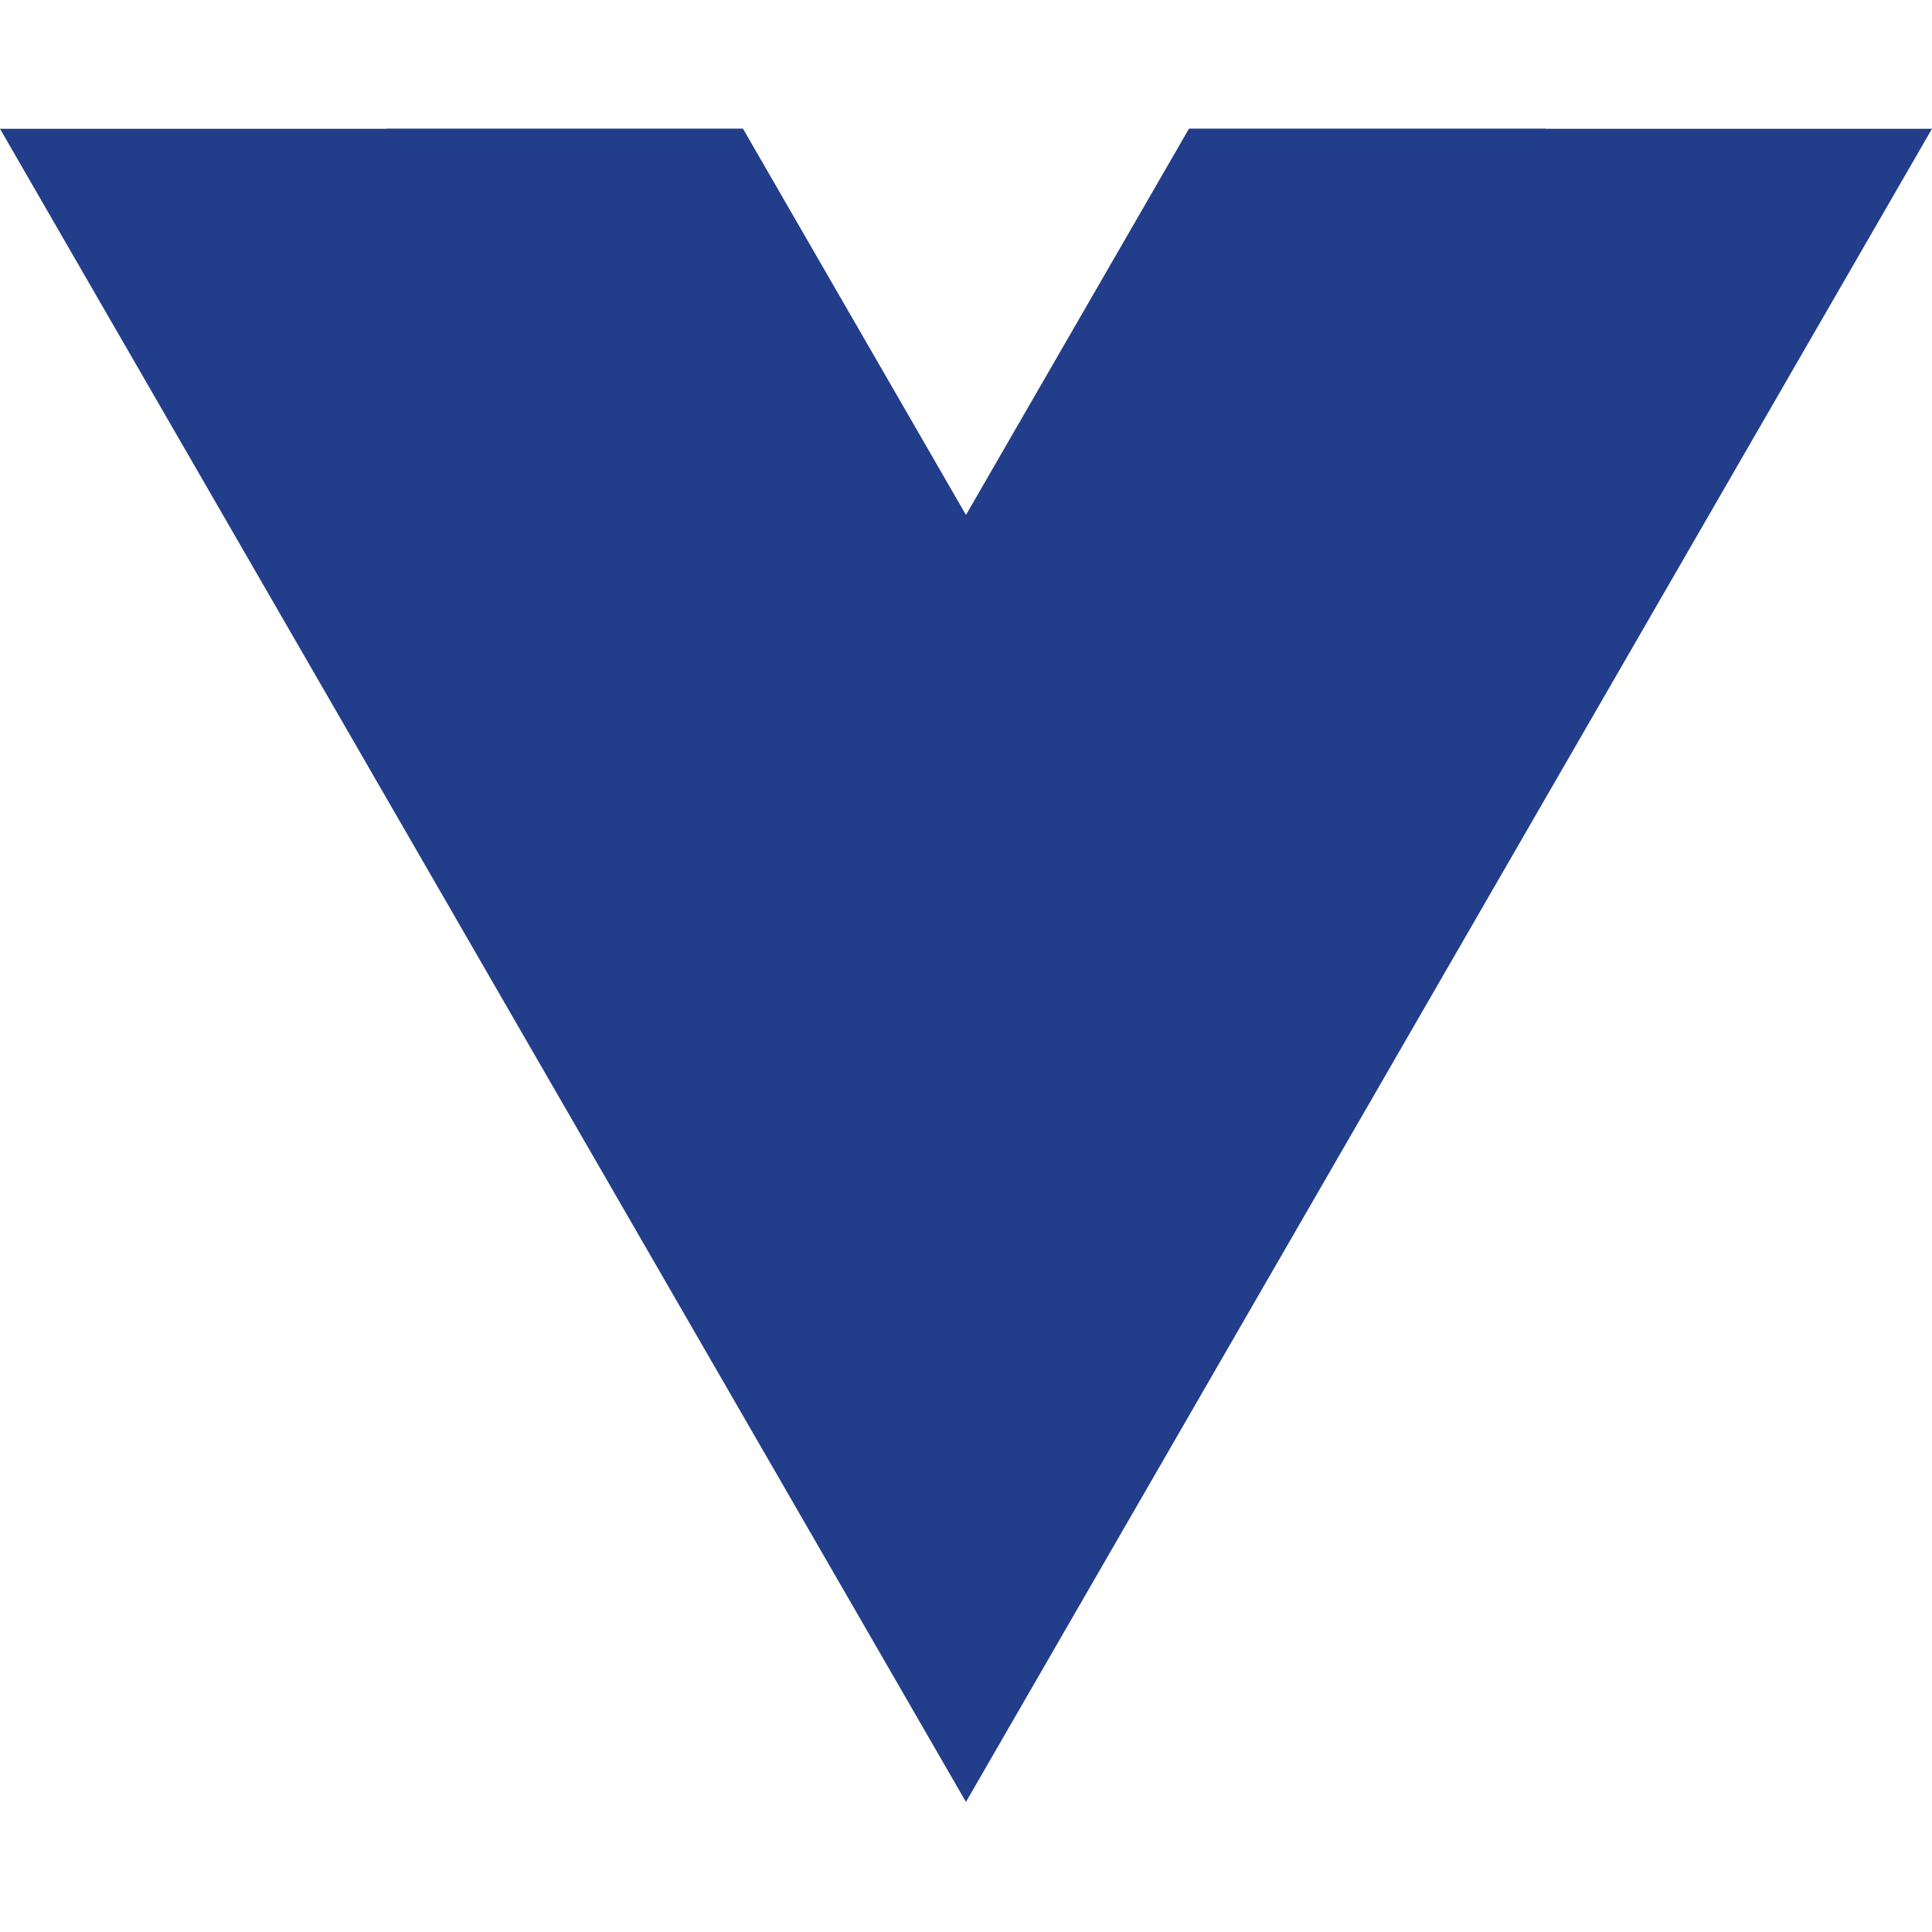 <?xml version="1.0" encoding="UTF-8"?> <svg xmlns="http://www.w3.org/2000/svg" width="45" height="45" viewBox="0 0 45 45" fill="none"><g clip-path="url(#clip0_8920_1237)"><path d="M27.695 3L22.499 12L17.303 3H0L22.499 41.971L44.999 3H27.695Z" fill="#223D8A"></path><path d="M27.696 3L22.5 12L17.304 3H9L22.5 26.382L35.999 3H27.696Z" fill="#223D8A"></path></g><defs><clipPath id="clip0_8920_1237"><rect width="45" height="38.971" fill="white" transform="translate(0 3)"></rect></clipPath></defs></svg> 